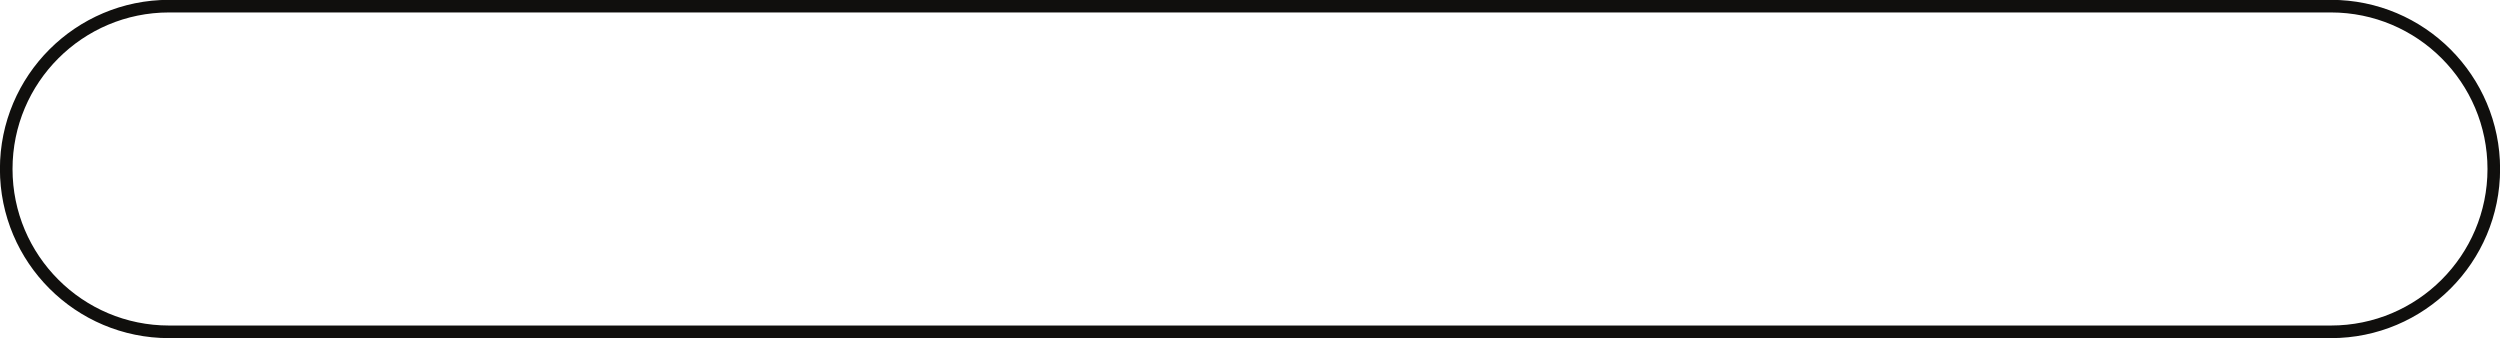 <?xml version="1.0" encoding="UTF-8"?>
<!DOCTYPE svg PUBLIC '-//W3C//DTD SVG 1.0//EN'
          'http://www.w3.org/TR/2001/REC-SVG-20010904/DTD/svg10.dtd'>
<svg height="51.6" preserveAspectRatio="xMidYMid meet" version="1.0" viewBox="46.5 31.2 381.2 51.6" width="381.2" xmlns="http://www.w3.org/2000/svg" xmlns:xlink="http://www.w3.org/1999/xlink" zoomAndPan="magnify"
><g id="change1_1"
  ><path d="M 401.922 81.797 L 401.922 80.836 L 72.277 80.836 C 65.684 80.836 59.723 78.168 55.402 73.844 C 51.078 69.523 48.41 63.562 48.41 56.969 C 48.41 50.371 51.078 44.41 55.402 40.09 C 59.723 35.77 65.684 33.098 72.277 33.098 L 401.922 33.098 C 408.516 33.098 414.48 35.77 418.801 40.09 C 423.121 44.41 425.793 50.371 425.793 56.969 C 425.793 63.562 423.121 69.523 418.801 73.844 C 414.48 78.168 408.516 80.836 401.922 80.836 L 401.922 82.758 C 416.168 82.758 427.711 71.211 427.715 56.969 C 427.711 42.723 416.168 31.18 401.922 31.176 L 72.277 31.176 C 58.035 31.18 46.488 42.723 46.488 56.969 C 46.488 71.211 58.035 82.758 72.277 82.758 L 401.922 82.758 L 401.922 81.797" fill="#100f0d"
  /></g
></svg
>
